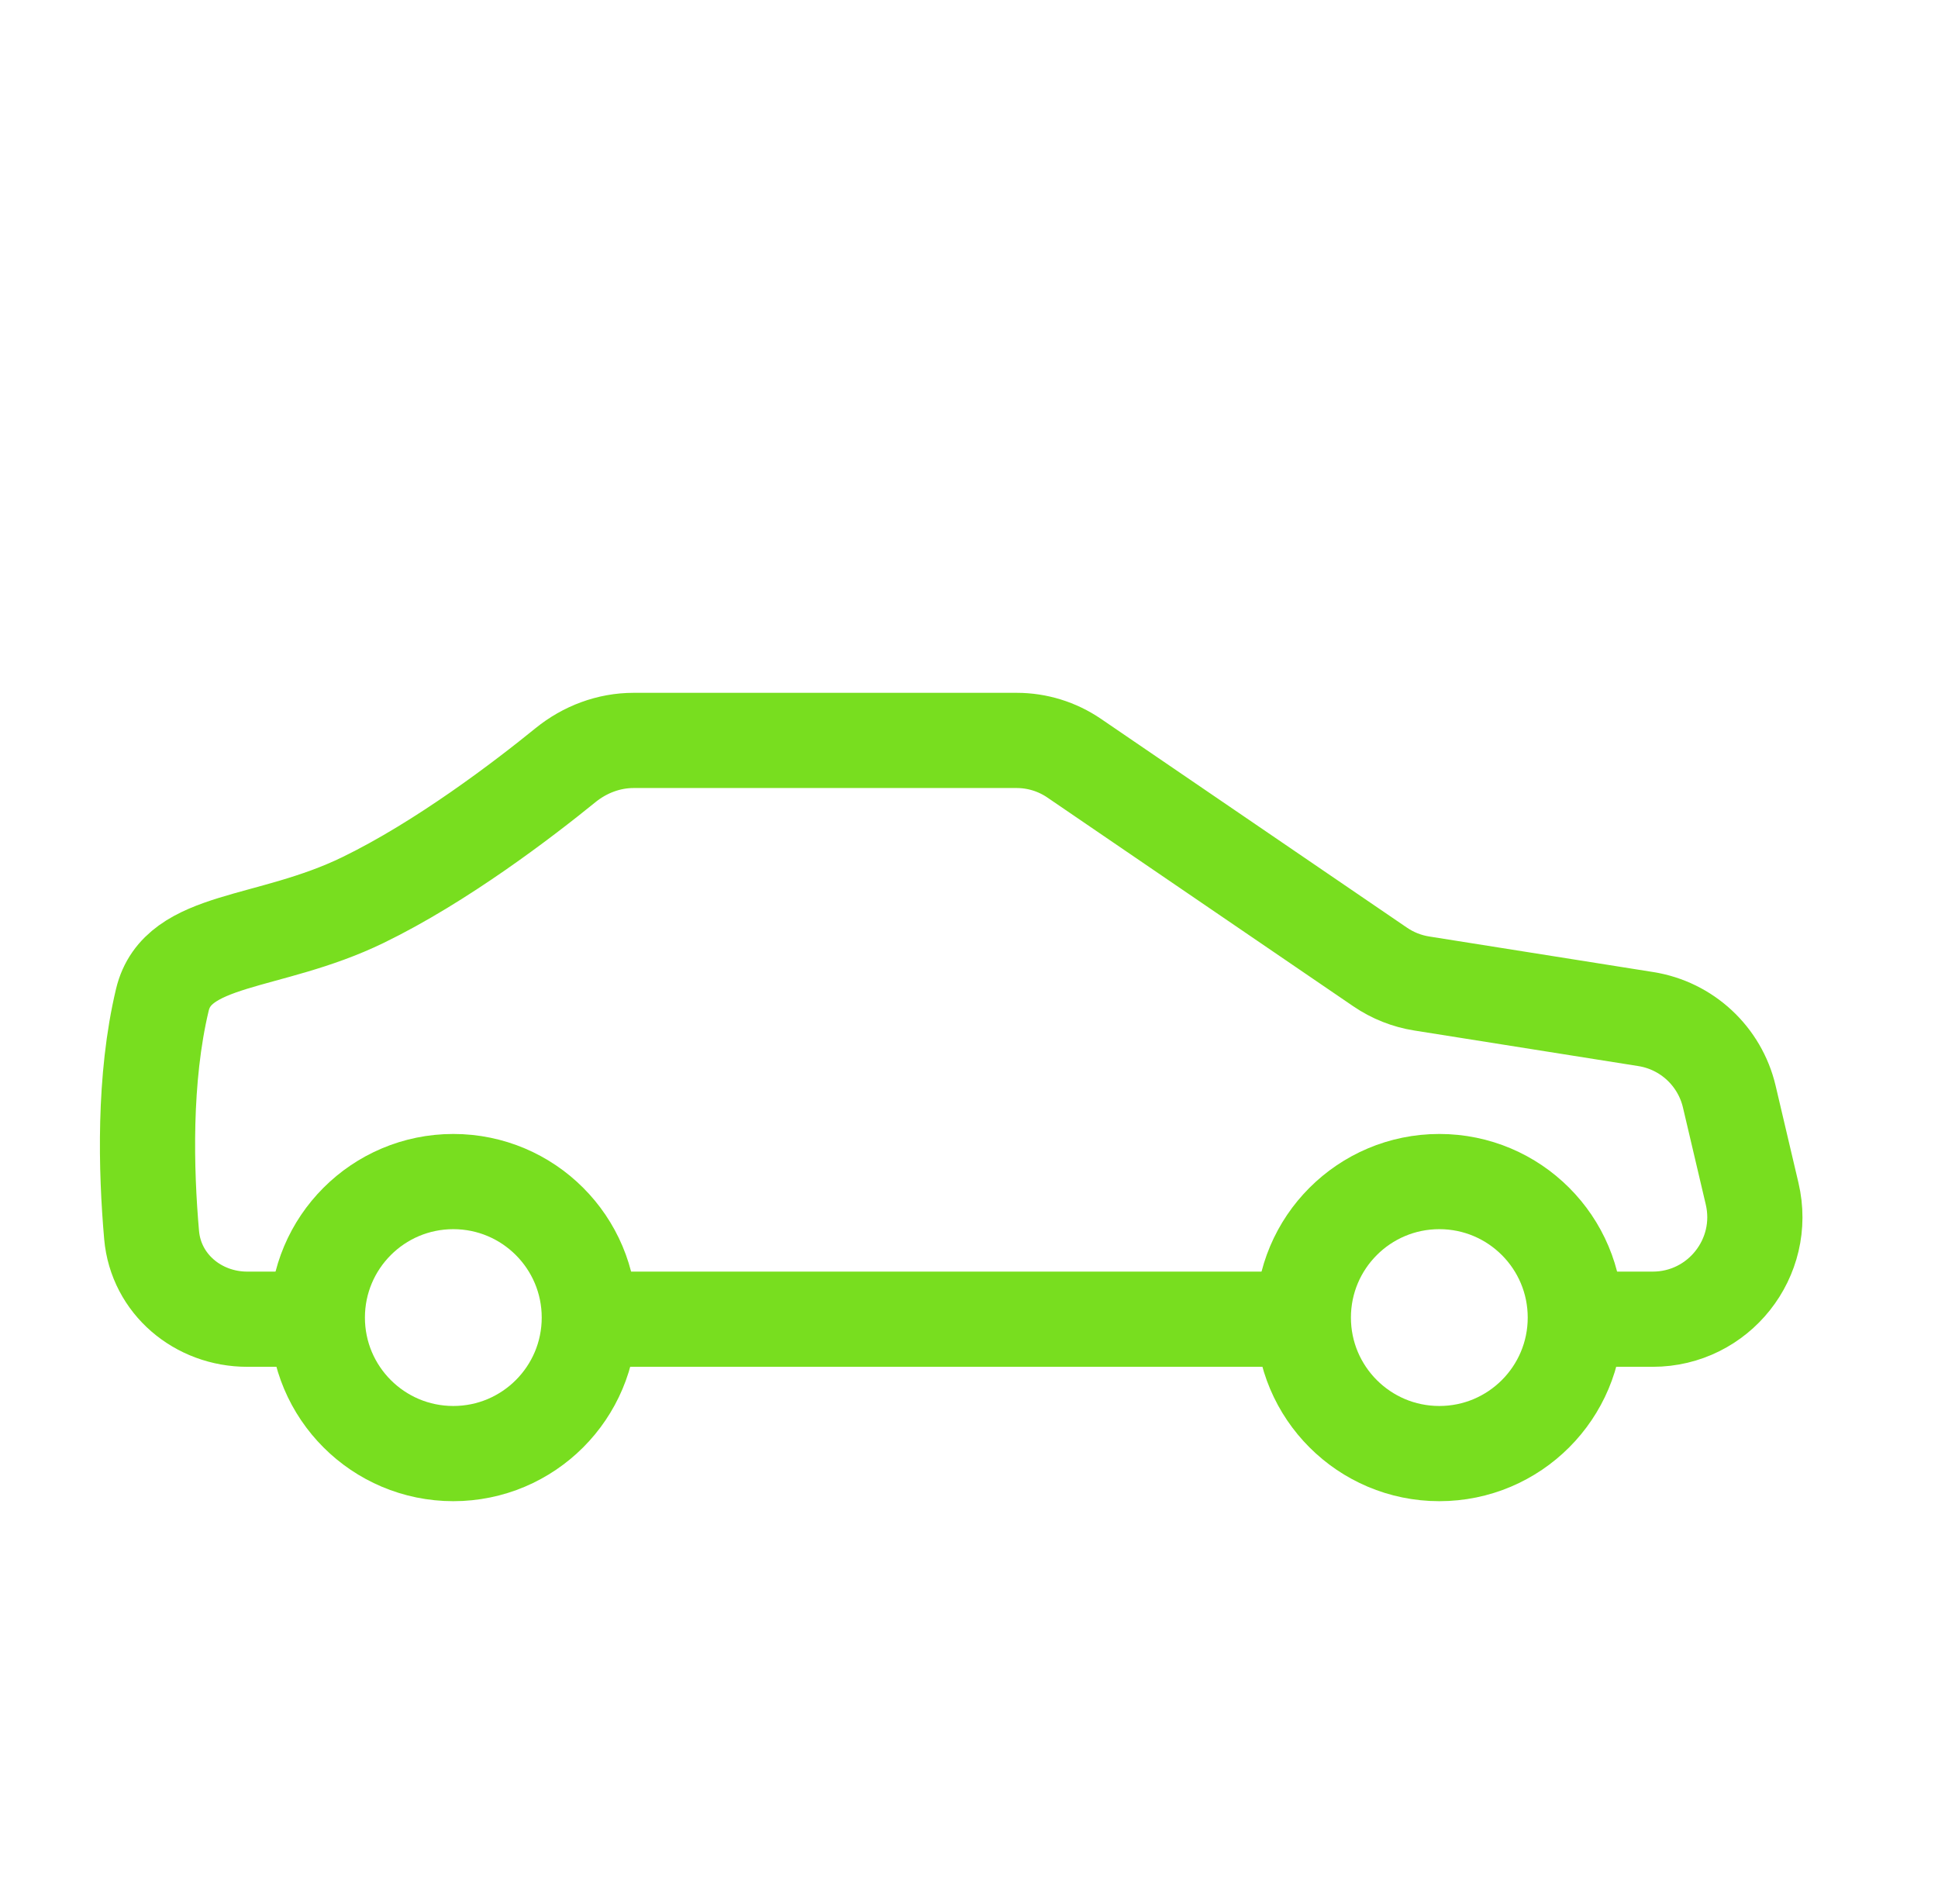 <svg width="57" height="56" viewBox="0 0 57 56" fill="none" xmlns="http://www.w3.org/2000/svg">
<path d="M13.333 42.75C15.542 42.75 17.333 40.959 17.333 38.75C17.333 36.541 15.542 34.75 13.333 34.75C11.124 34.75 9.333 36.541 9.333 38.75C9.333 40.959 11.124 42.75 13.333 42.75Z" stroke="#78DE1F" stroke-width="2.8" stroke-linecap="round" stroke-linejoin="round"/>
<path d="M42.333 42.75C44.543 42.75 46.333 40.959 46.333 38.75C46.333 36.541 44.543 34.75 42.333 34.75C40.124 34.75 38.333 36.541 38.333 38.75C38.333 40.959 40.124 42.75 42.333 42.75Z" stroke="#78DE1F" stroke-width="2.8" stroke-linecap="round" stroke-linejoin="round"/>
<path d="M9.345 38.798H7.272C5.825 38.798 4.586 37.764 4.459 36.323C4.292 34.417 4.221 31.725 4.775 29.407C5.222 27.538 7.894 27.821 10.674 26.471C12.993 25.345 15.389 23.514 16.632 22.504C17.2 22.043 17.904 21.776 18.635 21.776H29.901C30.505 21.776 31.095 21.958 31.594 22.299L40.594 28.44C40.961 28.69 41.378 28.856 41.817 28.925L48.407 29.971C49.612 30.162 50.581 31.063 50.861 32.25L51.533 35.106C51.976 36.992 50.546 38.798 48.608 38.798H46.393M17.5 38.798H37.882" stroke="#78DE1F" stroke-width="2.8"/>
</svg>
